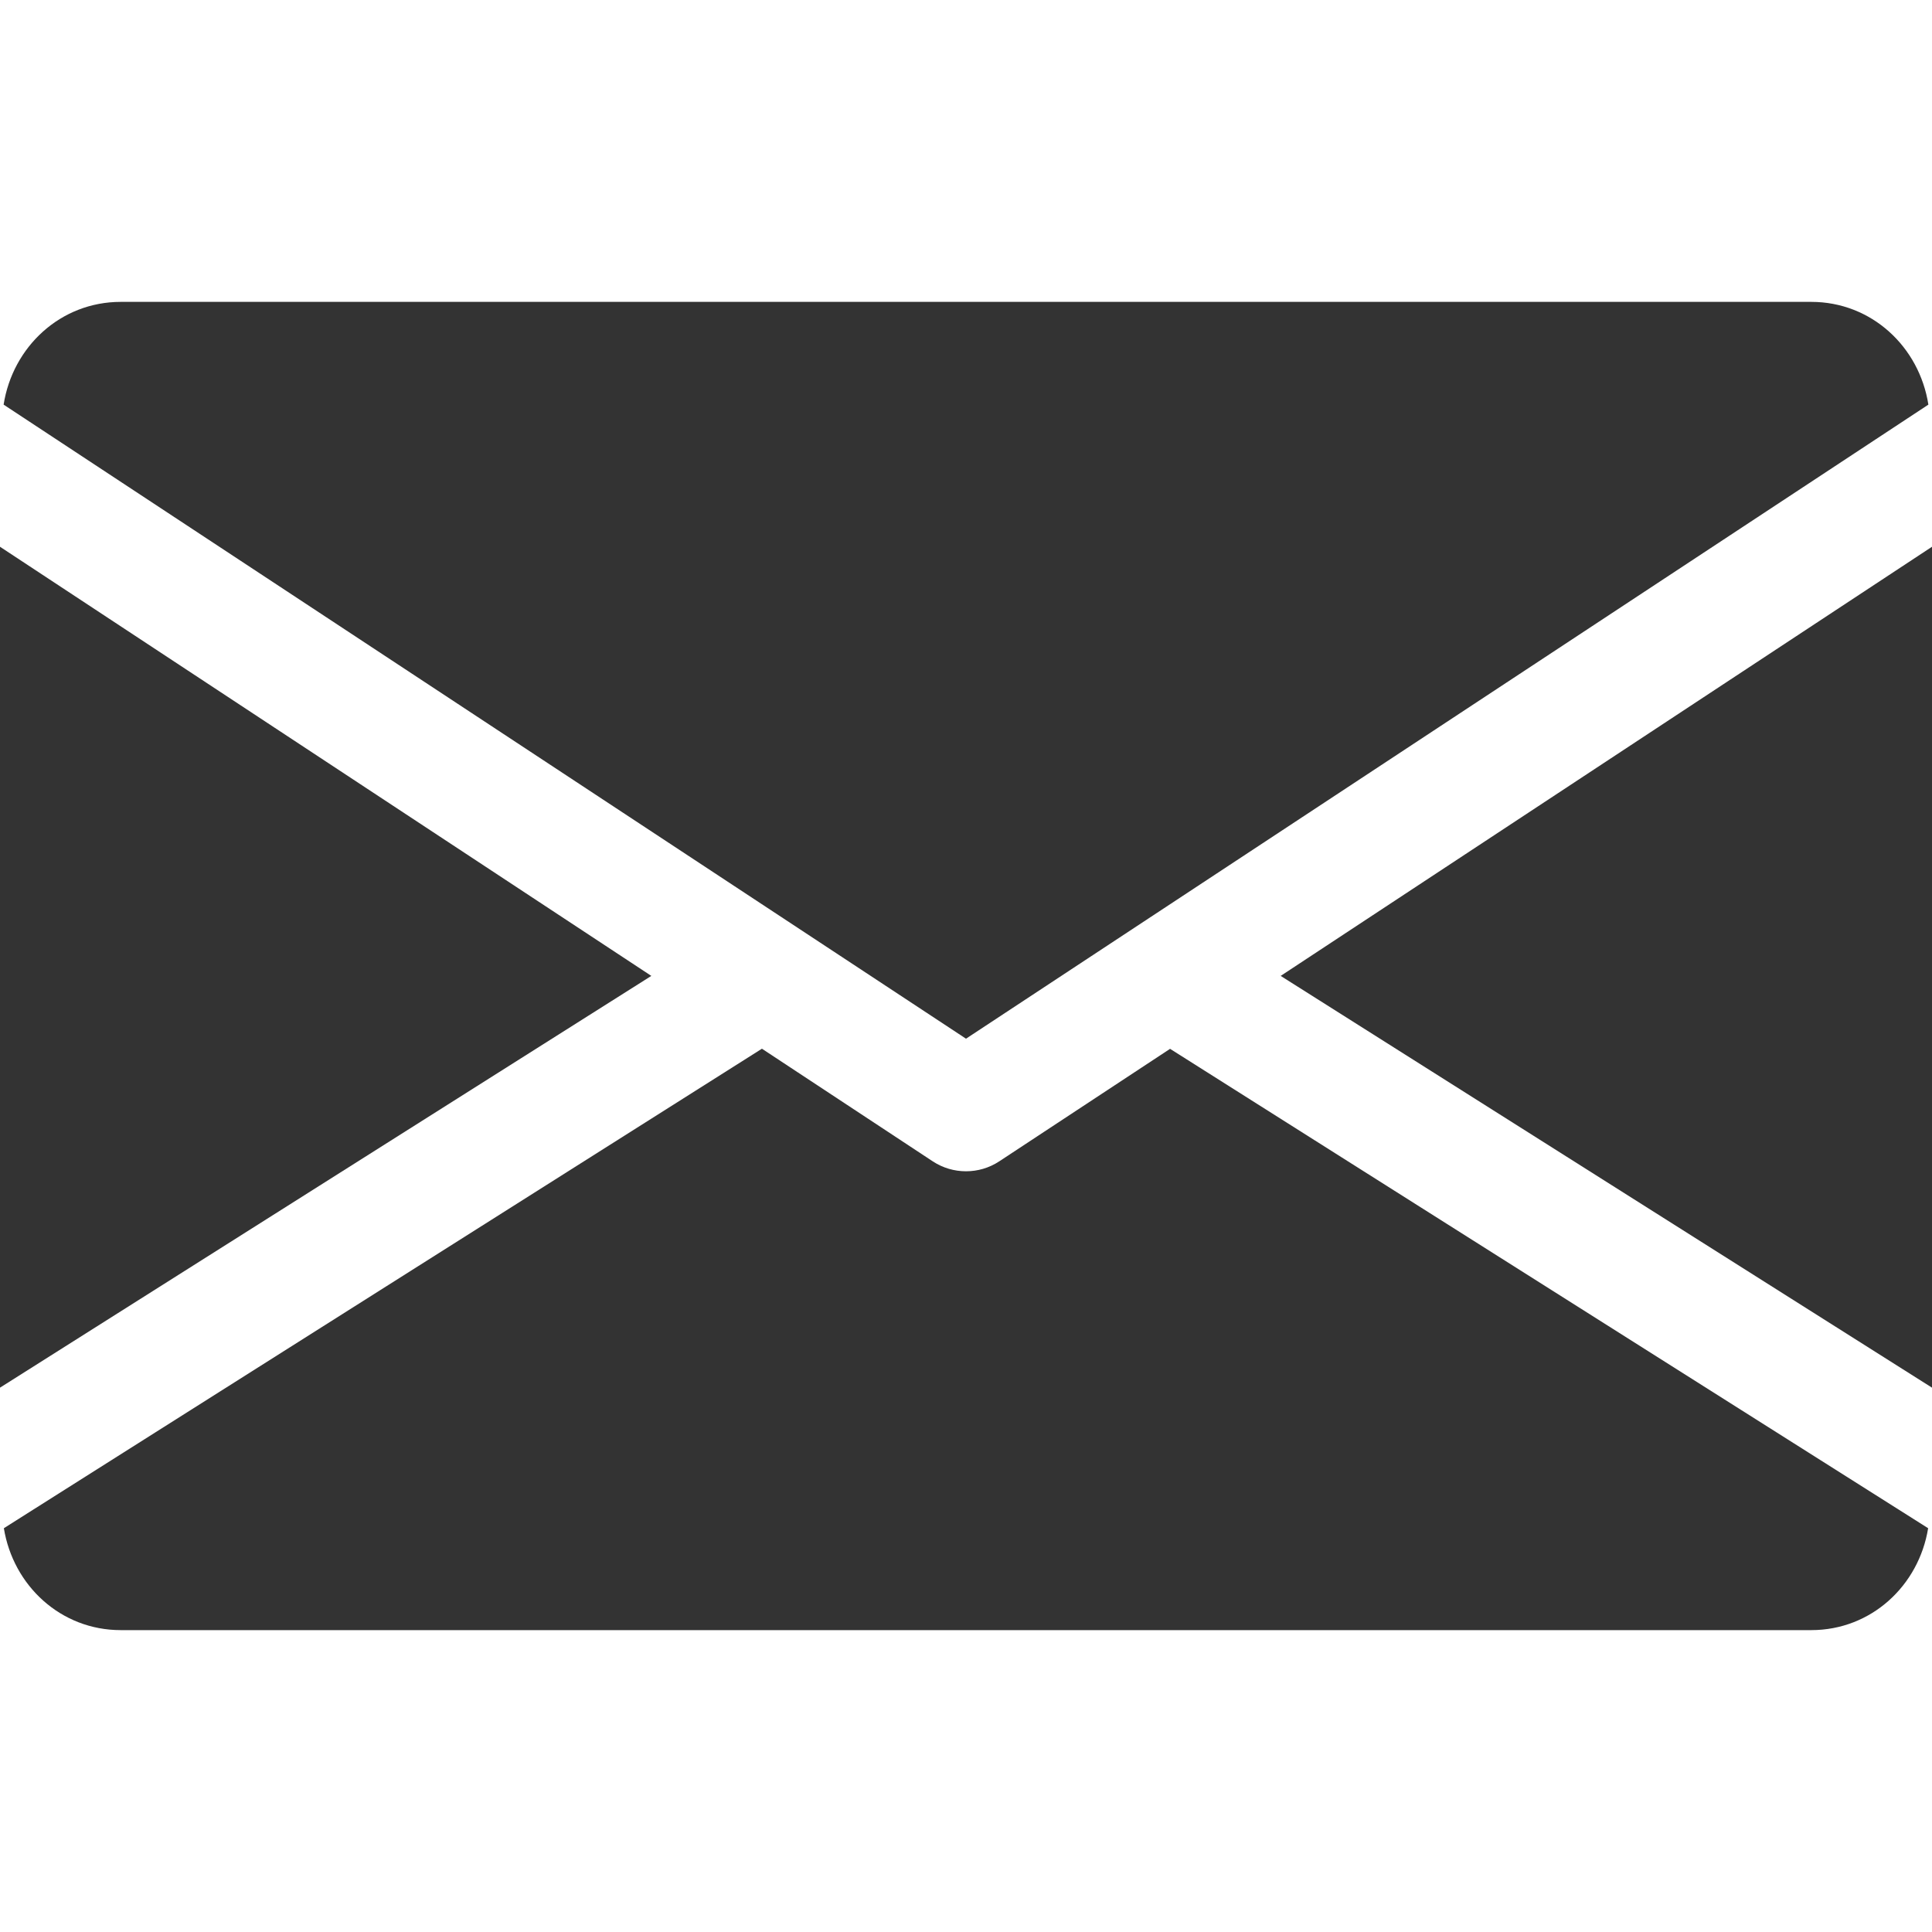 <?xml version="1.0" encoding="UTF-8" standalone="no"?>
<!DOCTYPE svg PUBLIC "-//W3C//DTD SVG 1.1//EN" "http://www.w3.org/Graphics/SVG/1.1/DTD/svg11.dtd">
<svg width="100%" height="100%" viewBox="0 0 512 512" version="1.1" xmlns="http://www.w3.org/2000/svg" xmlns:xlink="http://www.w3.org/1999/xlink" xml:space="preserve" xmlns:serif="http://www.serif.com/" style="fill-rule:evenodd;clip-rule:evenodd;stroke-linejoin:round;stroke-miterlimit:2;">
    <g>
        <g>
            <path d="M339.392,258.624L512,367.744L512,144.896L339.392,258.624Z" style="fill:rgb(51,51,51);fill-rule:nonzero;"/>
        </g>
    </g>
    <g>
        <g>
            <path d="M0,144.896L0,367.744L172.608,258.624L0,144.896Z" style="fill:rgb(51,51,51);fill-rule:nonzero;"/>
        </g>
    </g>
    <g>
        <g>
            <path d="M480,80L32,80C16.032,80 3.36,91.904 0.96,107.232L256,275.264L511.04,107.232C508.64,91.904 495.968,80 480,80Z" style="fill:rgb(51,51,51);fill-rule:nonzero;"/>
        </g>
    </g>
    <g>
        <g>
            <path d="M310.08,277.952L264.8,307.776C262.112,309.536 259.072,310.4 256,310.4C252.928,310.4 249.888,309.536 247.2,307.776L201.92,277.92L1.024,404.992C3.488,420.192 16.096,432 32,432L480,432C495.904,432 508.512,420.192 510.976,404.992L310.08,277.952Z" style="fill:rgb(51,51,51);fill-rule:nonzero;"/>
        </g>
    </g>
</svg>
